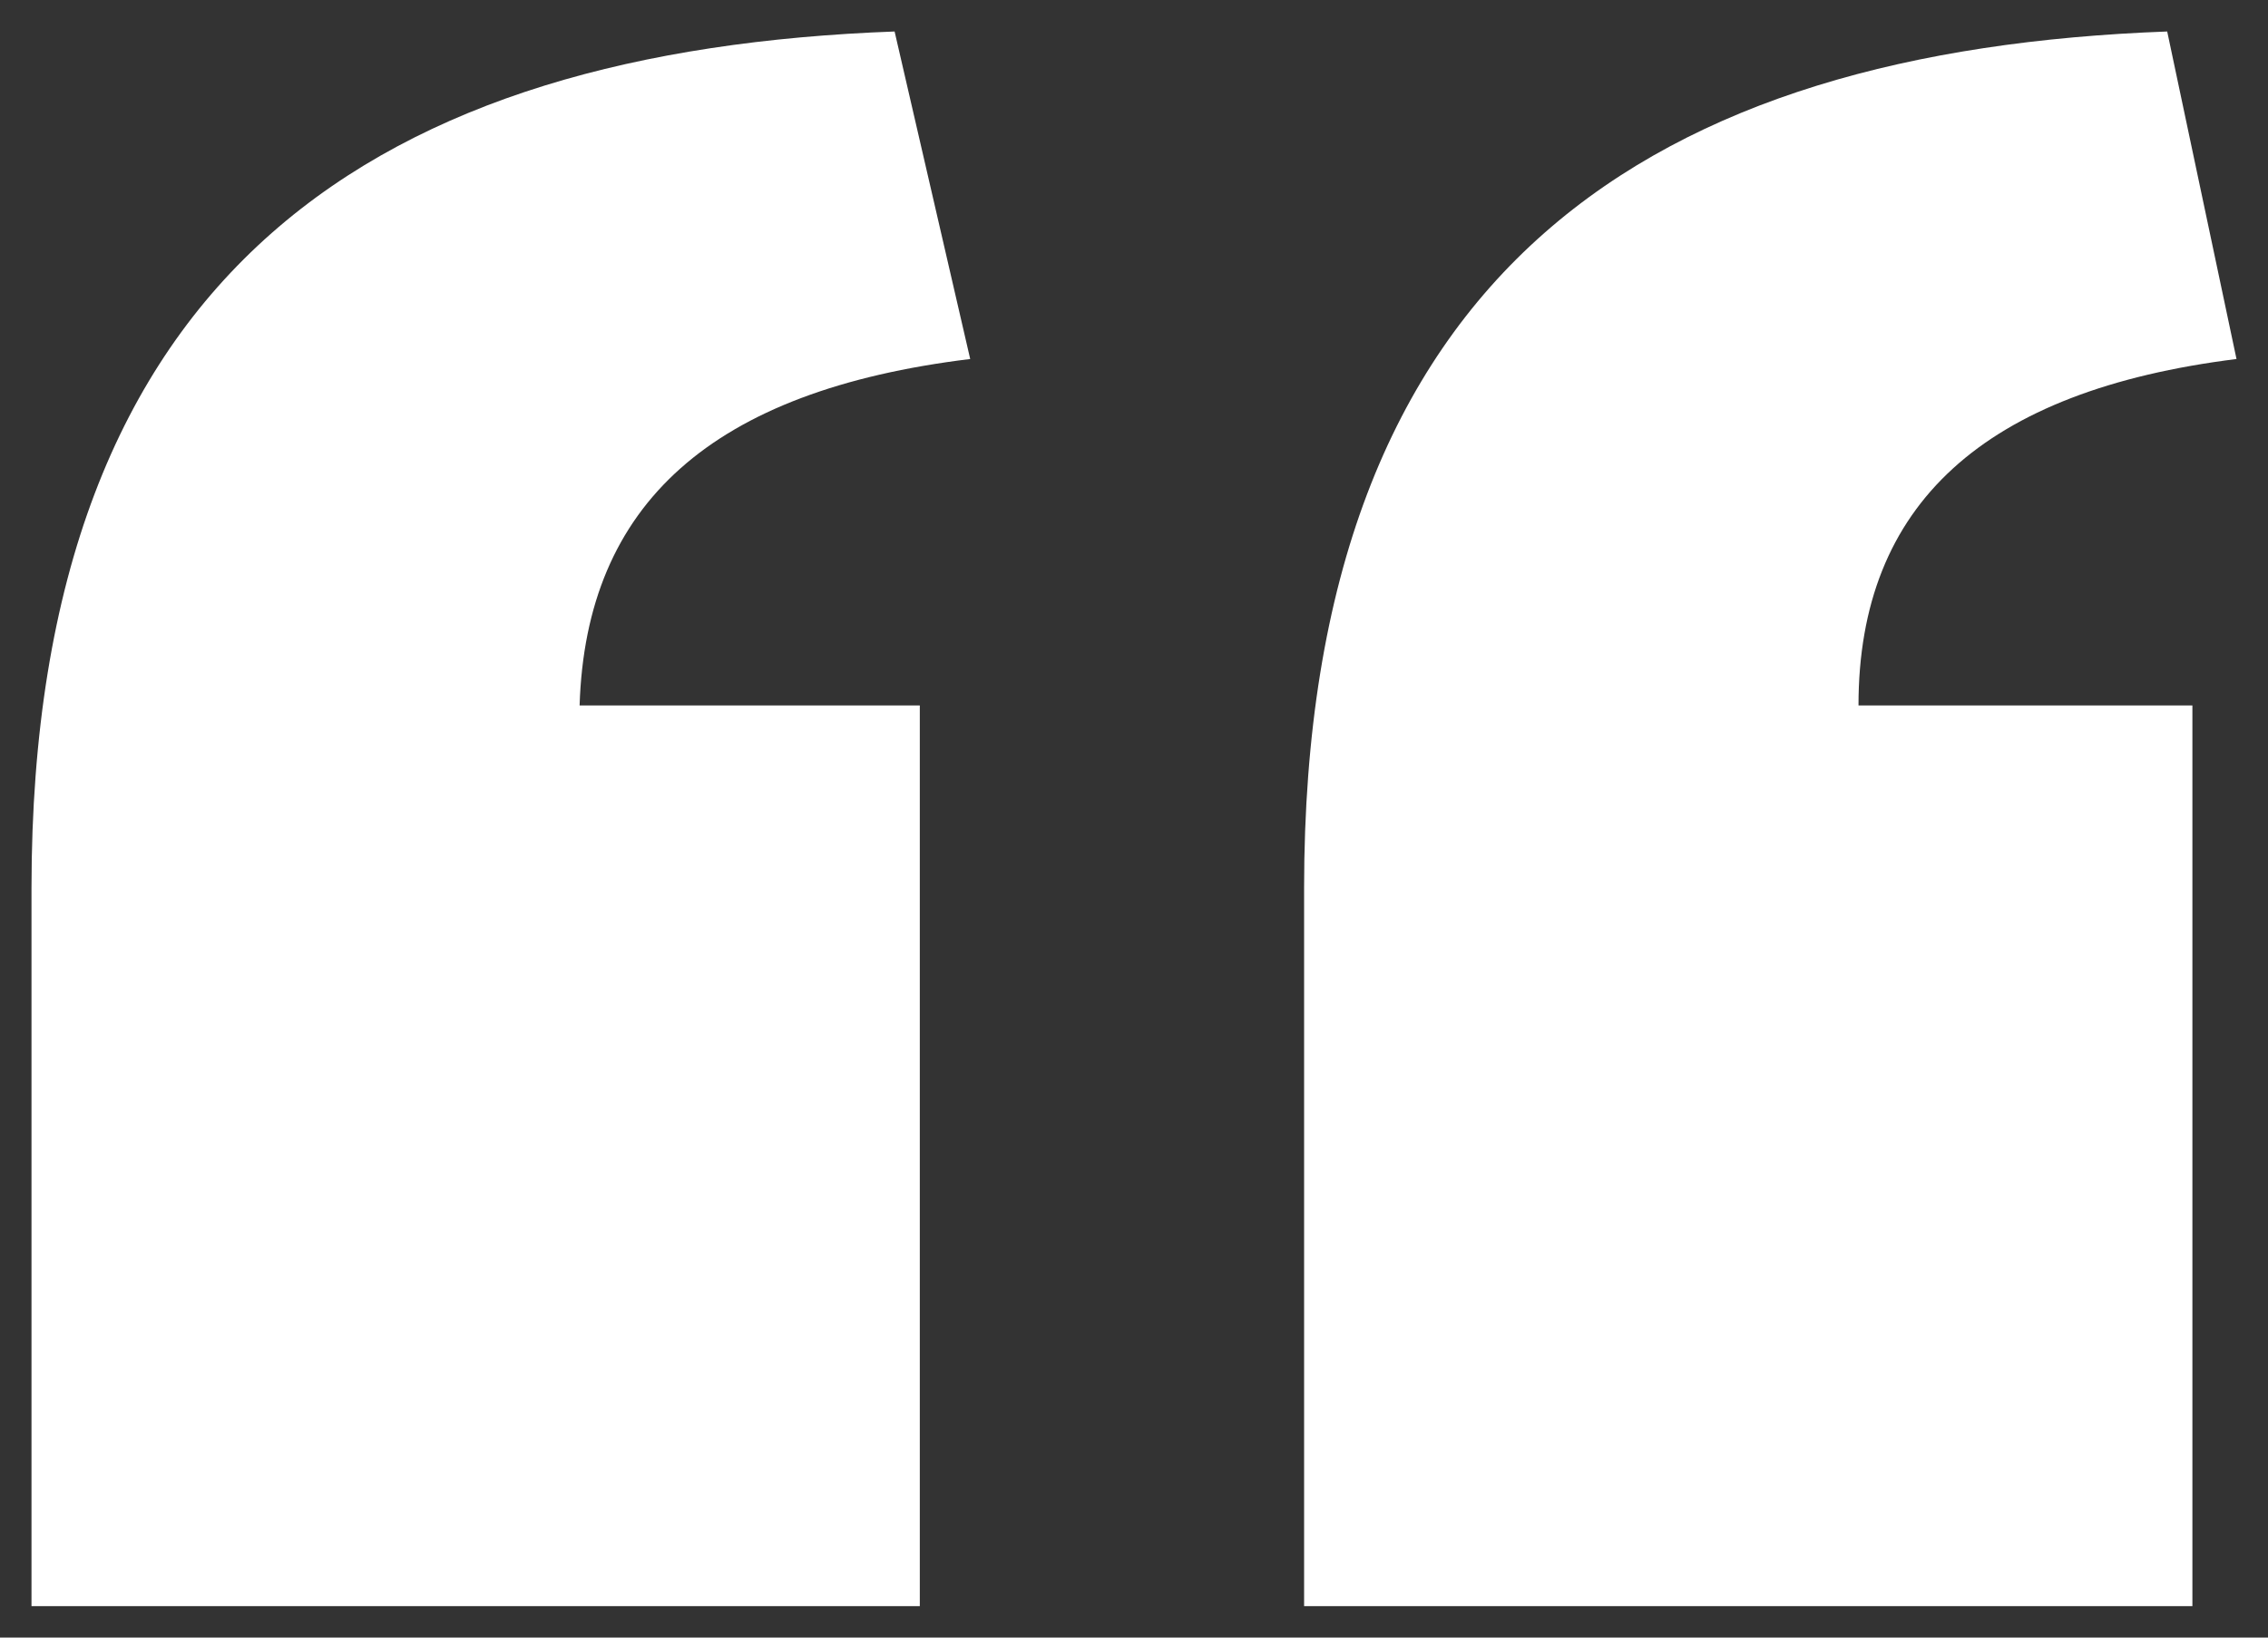 <?xml version="1.0" encoding="utf-8"?>
<!-- Generator: Adobe Illustrator 19.0.0, SVG Export Plug-In . SVG Version: 6.00 Build 0)  -->
<svg version="1.1" id="Layer_1" xmlns="http://www.w3.org/2000/svg" xmlns:xlink="http://www.w3.org/1999/xlink" x="0px" y="0px"
	 width="36px" height="26px" viewBox="0 0 36 26" style="enable-background:new 0 0 36 26;" xml:space="preserve">
<rect x="0" y="0" width="36" height="26" fill="#333333" stroke="none"/>
<style type="text/css">
	.Drop_x0020_Shadow{fill:none;}
	.Outer_x0020_Glow_x0020_5_x0020_pt{fill:none;}
	.Jive_GS{fill:#A6D0E4;}
	.st0{fill:#FFFFFF;}
</style>
<g id="XMLID_4021_">
	<g id="XMLID_4022_">
		<g id="XMLID_4023_">
			<path id="XMLID_4026_" class="st0" d="M35.5,5.7l-1.1-5.2c-8.1,0.3-13.7,3.7-13.7,13.6v11.4h14.1V11.2h-5.3
				C29.5,8,31.5,6.2,35.5,5.7z"/>
			<path id="XMLID_4025_" class="st0" d="M15.4,5.7l-1.2-5.2C6.1,0.8,0.5,4.2,0.5,14.1v11.4h14.1V11.2H9.2C9.3,8,11.3,6.2,15.4,5.7z
				"/>
		</g>
	</g>
</g>
</svg>
